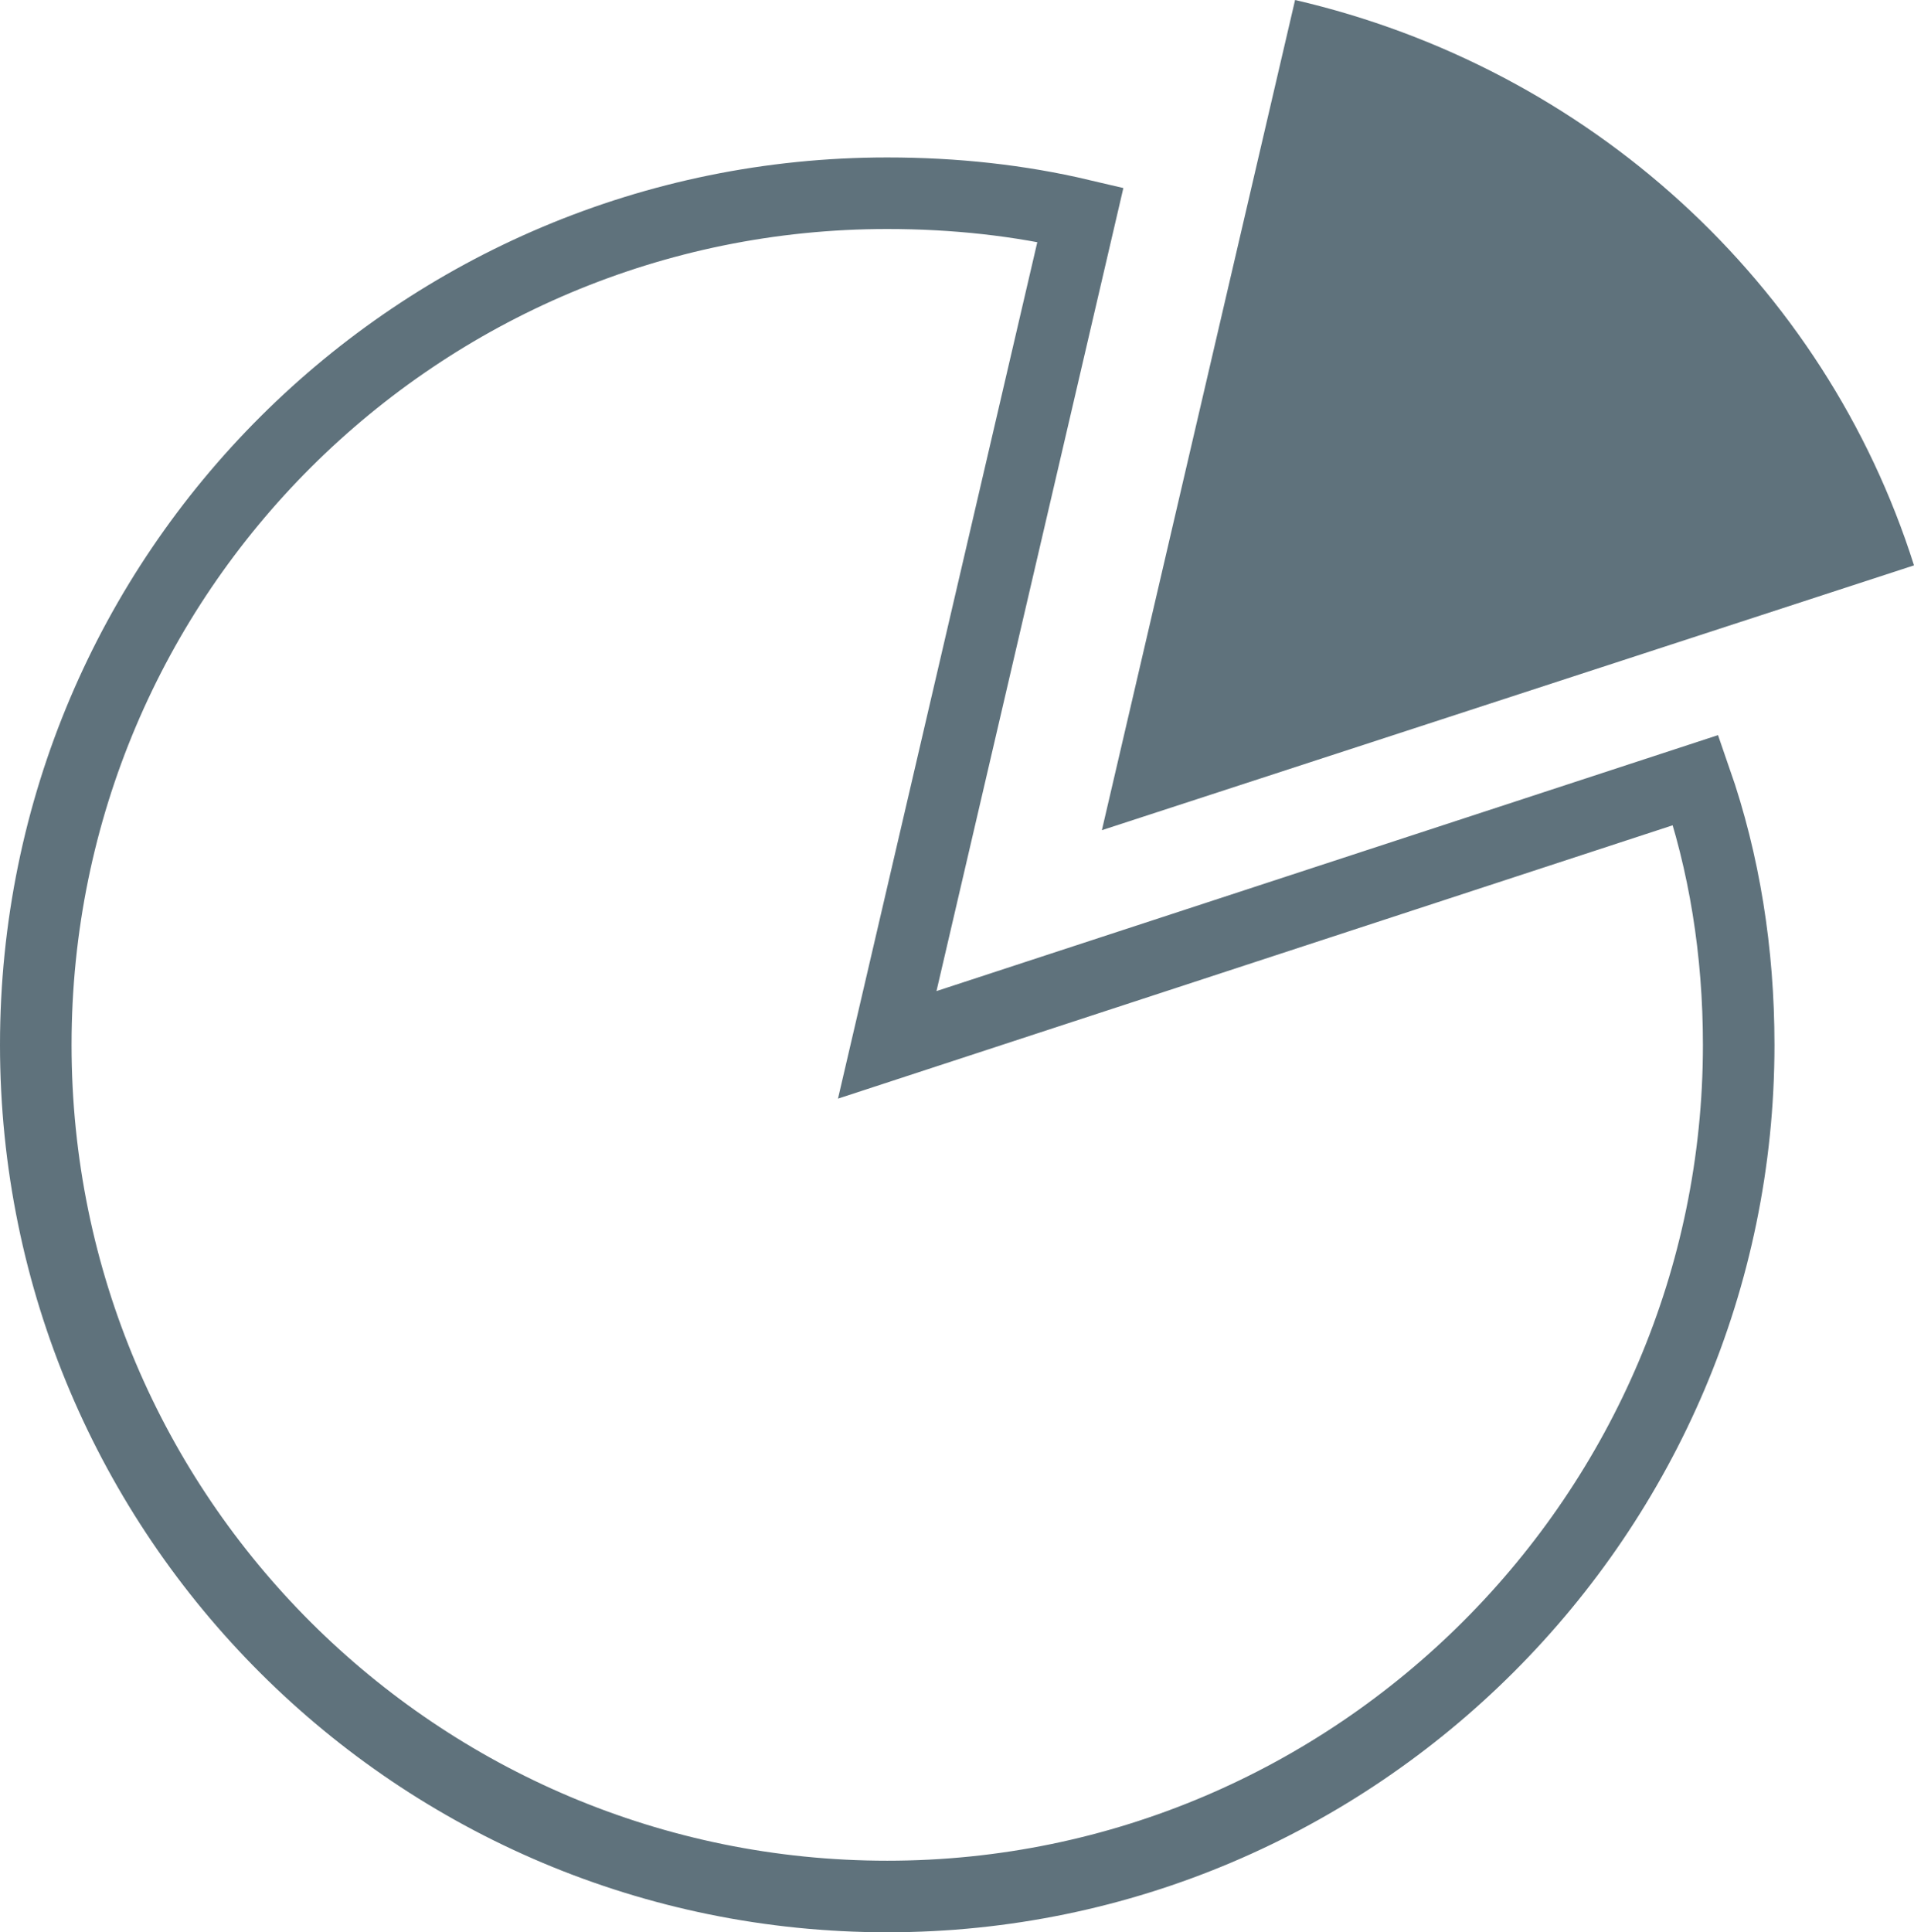 <svg version="1.1" id="Calque_1" xmlns="http://www.w3.org/2000/svg" xmlns:xlink="http://www.w3.org/1999/xlink" x="0px" y="0px"
	 viewBox="0 0 53.5 54" style="enable-background:new 0 0 53.5 54;" xml:space="preserve">
<style type="text/css">
	.st0{display:none;fill:#5f727c;}
	.st1{fill:none;stroke:#5f727c;stroke-width:2;stroke-miterlimit:10;}
	.st2{fill:#5f727c;}
</style>
<path class="st0" d="M53.5,14.8C51,6.9,44.4,0.9,36.2-1l-5.4,23.2L53.5,14.8z"/>
<g>
	<path class="st1" d="M24.8,29.2L30.2,6c-1.7-0.4-3.5-0.6-5.4-0.6C11.7,5.4,1,16,1,29.2S11.7,53,24.8,53s23.8-10.7,23.8-23.8
		c0-2.6-0.4-5.1-1.2-7.4L24.8,29.2z"/>
</g>
<path class="st2" d="M53.5,15.8C51,7.9,44.4,1.9,36.2,0l-5.4,23.2L53.5,15.8z"/>
</svg>
